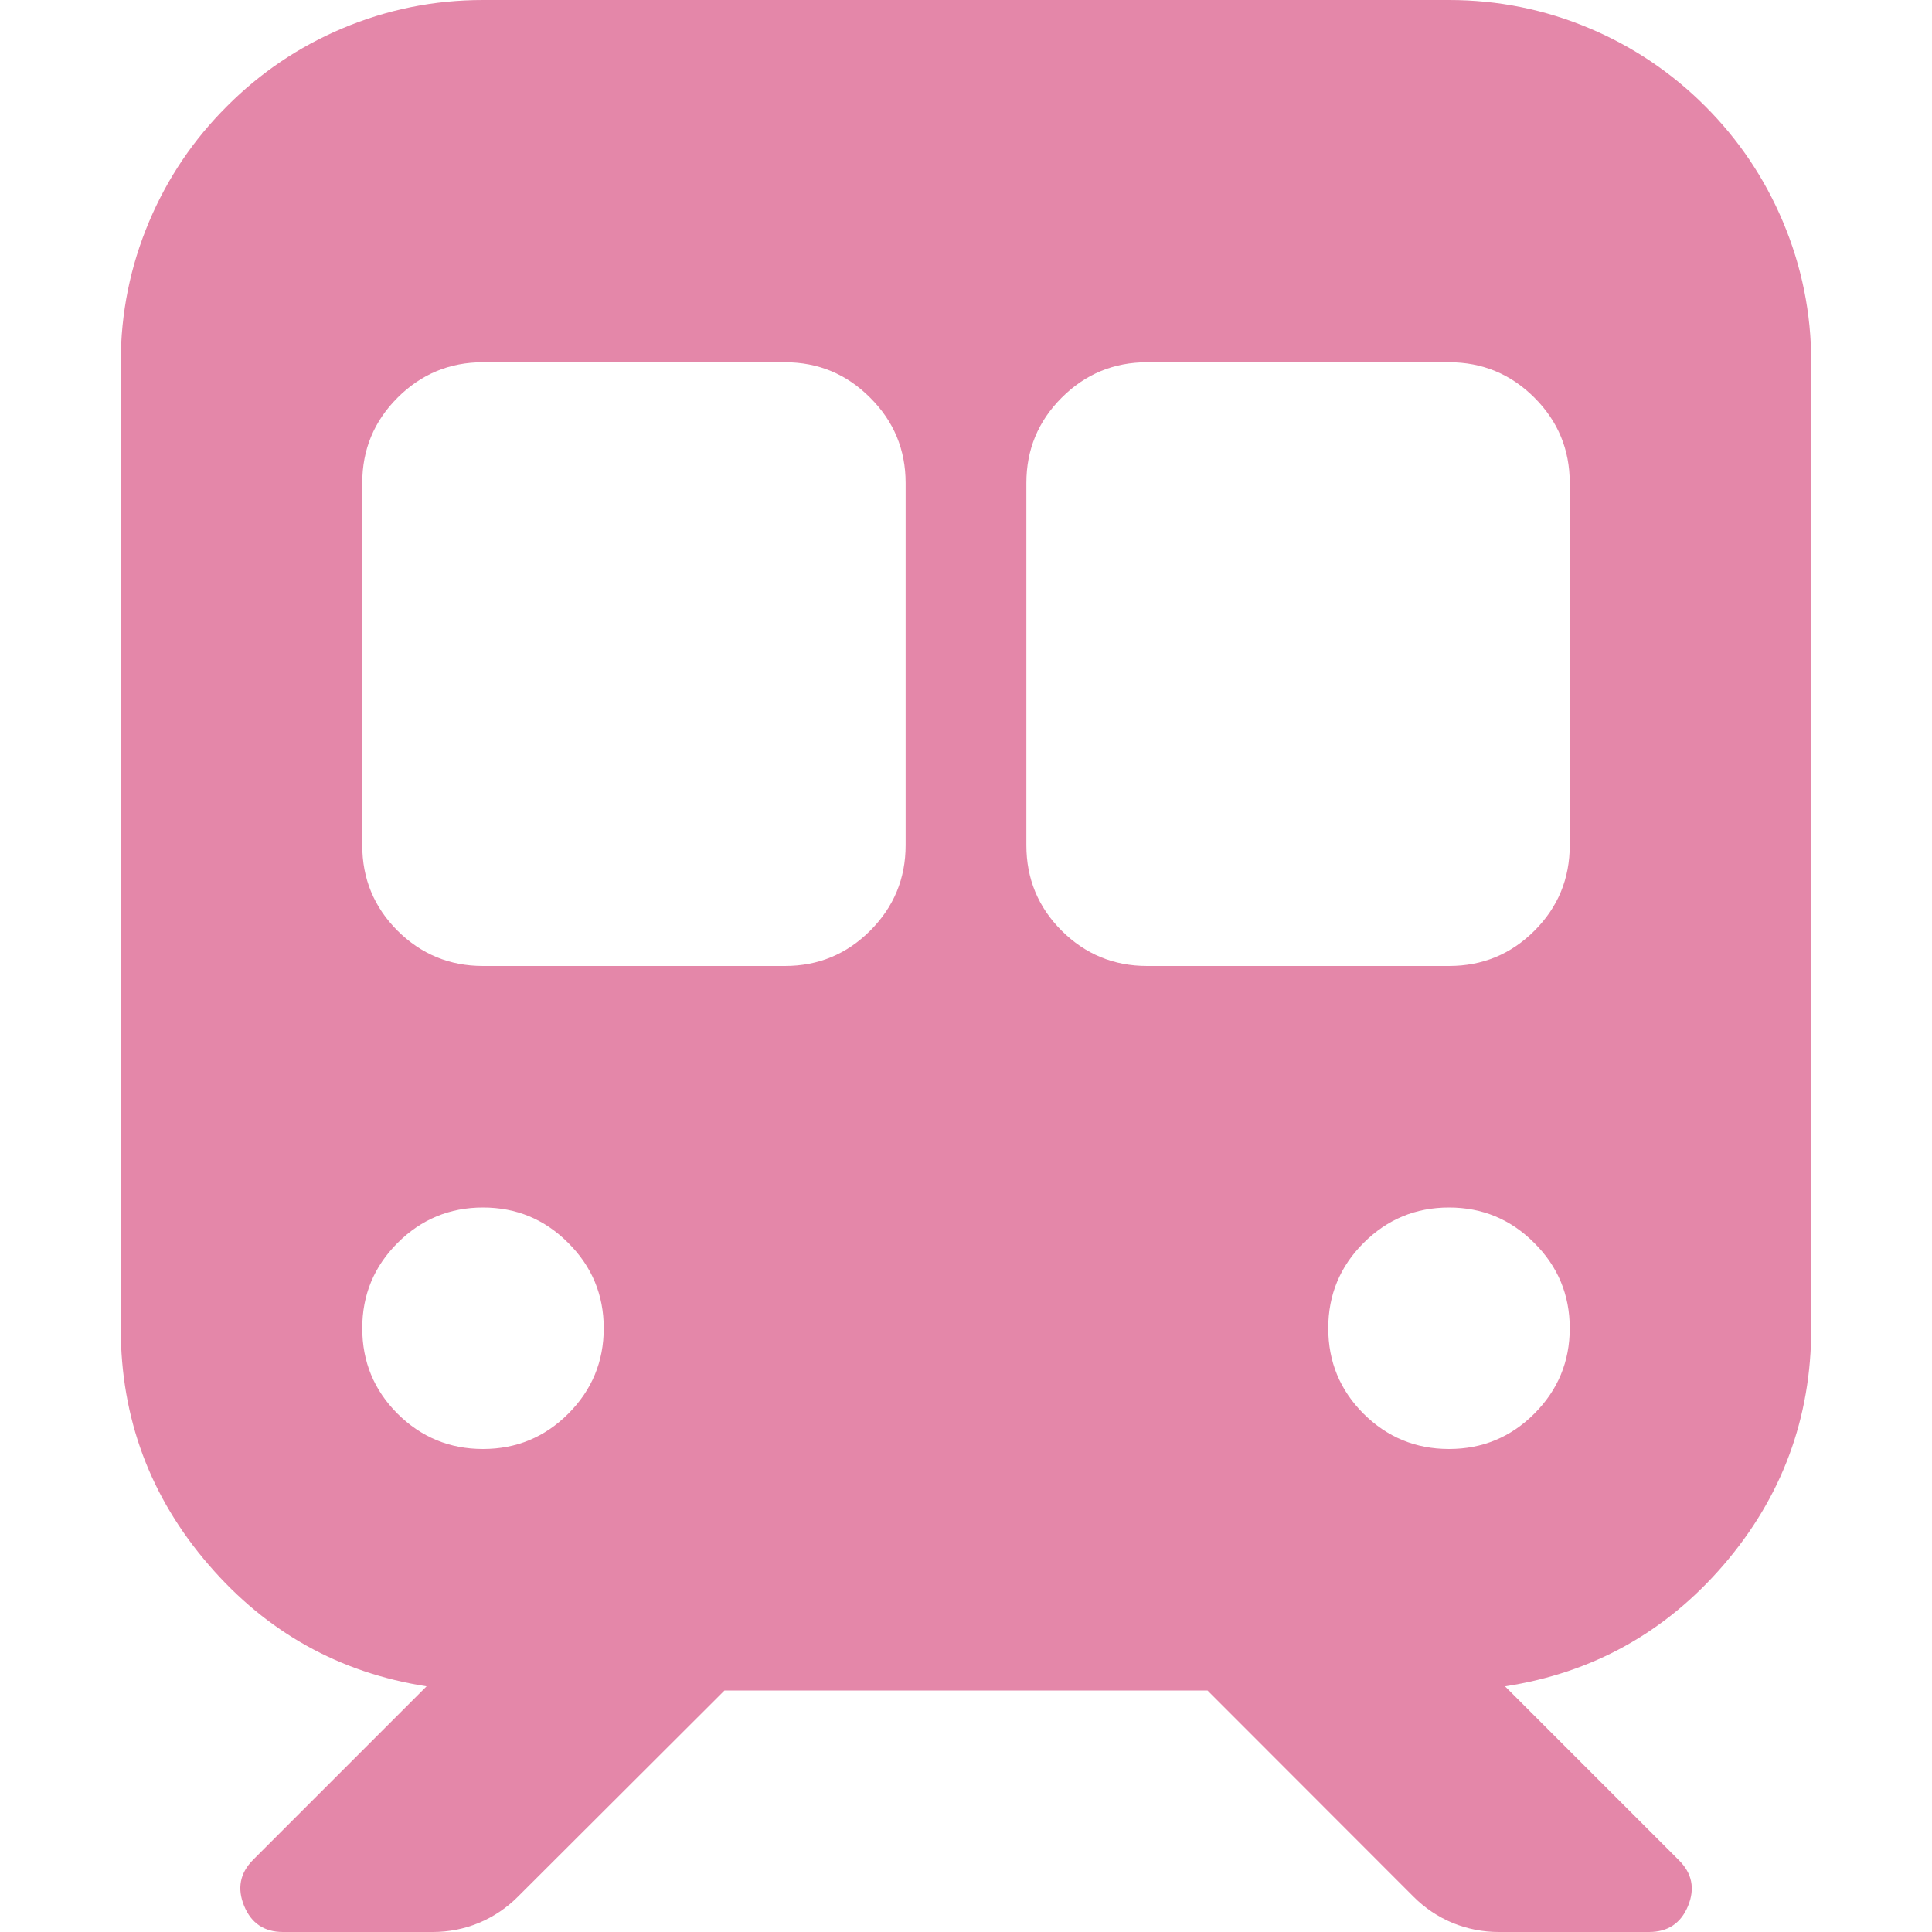 
<svg xmlns="http://www.w3.org/2000/svg" version="1.1" xmlns:xlink="http://www.w3.org/1999/xlink" preserveAspectRatio="none" x="0px" y="0px" width="512px" height="512px" viewBox="0 0 512 512">
<defs>
<g id="Layer0_0_FILL">
<path fill="#E487A9" stroke="none" d="
M 440.45 58.65
Q 433.15 41.4 419.9 28.15 406.6 14.85 389.35 7.55 371.5 0 352 0
L 96 0
Q 76.5 0 58.65 7.55 41.4 14.85 28.15 28.15 14.85 41.4 7.55 58.65 0 76.5 0 96
L 0 352
Q 0 387.75 23.35 414.75 46.4 441.5 81.05 446.9
L 35.05 492.9
Q 29.85 498.15 32.7 505.1 35.55 512 43 512
L 82.65 512
Q 89.05 512 94.9 509.6 100.75 507.15 105.25 502.65
L 160 448 288 448 342.6 502.65
Q 347.1 507.15 352.95 509.6 358.85 512 365.2 512
L 405 512
Q 412.5 512 415.35 505.1 418.2 498.15 412.85 492.9
L 366.85 446.9
Q 401.6 441.55 424.7 414.8 448 387.75 448 352
L 448 96
Q 448 76.5 440.45 58.65
M 374.65 105.4
Q 384 114.75 384 128
L 384 224
Q 384 237.3 374.65 246.65 365.3 256 352 256
L 272 256
Q 258.75 256 249.35 246.65 240 237.3 240 224
L 240 128
Q 240 114.75 249.35 105.4 258.75 96 272 96
L 352 96
Q 365.25 96 374.65 105.4
M 329.35 329.4
Q 338.75 320 352 320 365.25 320 374.6 329.4 384 338.75 384 352 384 365.25 374.6 374.65 365.25 384 352 384 338.75 384 329.35 374.65 320 365.3 320 352 320 338.75 329.35 329.4
M 198.6 105.4
Q 208 114.75 208 128
L 208 224
Q 208 237.25 198.6 246.65 189.25 256 176 256
L 96 256
Q 82.75 256 73.35 246.65 64 237.3 64 224
L 64 128
Q 64 114.75 73.35 105.4 82.75 96 96 96
L 176 96
Q 189.25 96 198.6 105.4
M 73.35 374.65
Q 64 365.3 64 352 64 338.75 73.35 329.4 82.75 320 96 320 109.25 320 118.6 329.4 128 338.75 128 352 128 365.25 118.6 374.65 109.25 384 96 384 82.75 384 73.35 374.65 Z"/>
</g>
</defs>

<g transform="matrix( 1, 0, 0, 1, 32,0) ">
<use xlink:href="#Layer0_0_FILL"/>
</g>
</svg>
